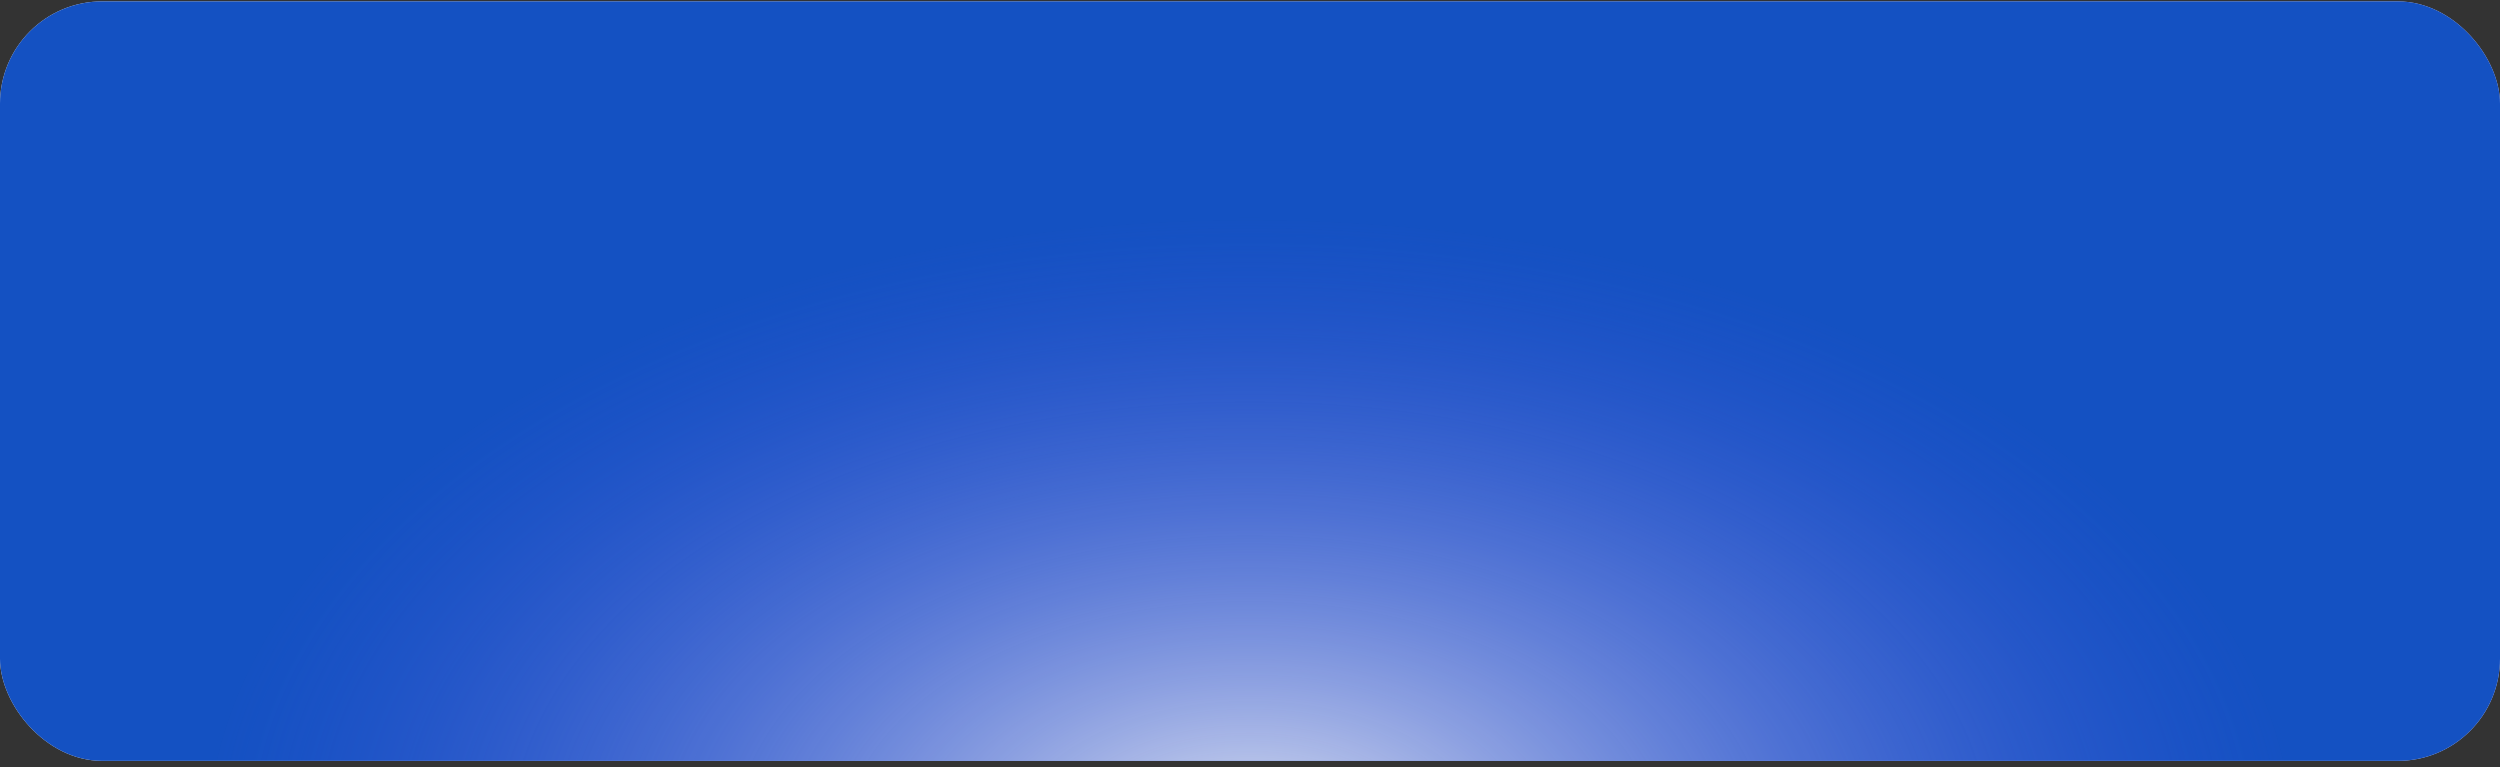 <?xml version="1.0" encoding="UTF-8"?> <svg xmlns="http://www.w3.org/2000/svg" width="316" height="97" viewBox="0 0 316 97" fill="none"><rect x="0" y="0" width="316" height="97" fill="#333333" stroke="none"/><rect y="0.176" width="316" height="96" rx="12.923" fill="url(#paint0_linear_134_32)"></rect><rect y="0.176" width="316" height="96" rx="12.923" fill="#1451C2"></rect><rect y="0.176" width="316" height="96" rx="12.923" fill="url(#paint1_radial_134_32)" fill-opacity="0.94"></rect><defs><linearGradient id="paint0_linear_134_32" x1="63.005" y1="96.176" x2="412.394" y2="-46.3" gradientUnits="userSpaceOnUse"><stop stop-color="#ECEDF3"></stop><stop offset="1" stop-color="#D5D4FF"></stop></linearGradient><radialGradient id="paint1_radial_134_32" cx="0" cy="0" r="1" gradientUnits="userSpaceOnUse" gradientTransform="translate(158 107.203) rotate(-90) scale(87.599 146.391)"><stop stop-color="#ECEDF3"></stop><stop offset="0.913" stop-color="#4D51E3" stop-opacity="0"></stop></radialGradient></defs></svg> 